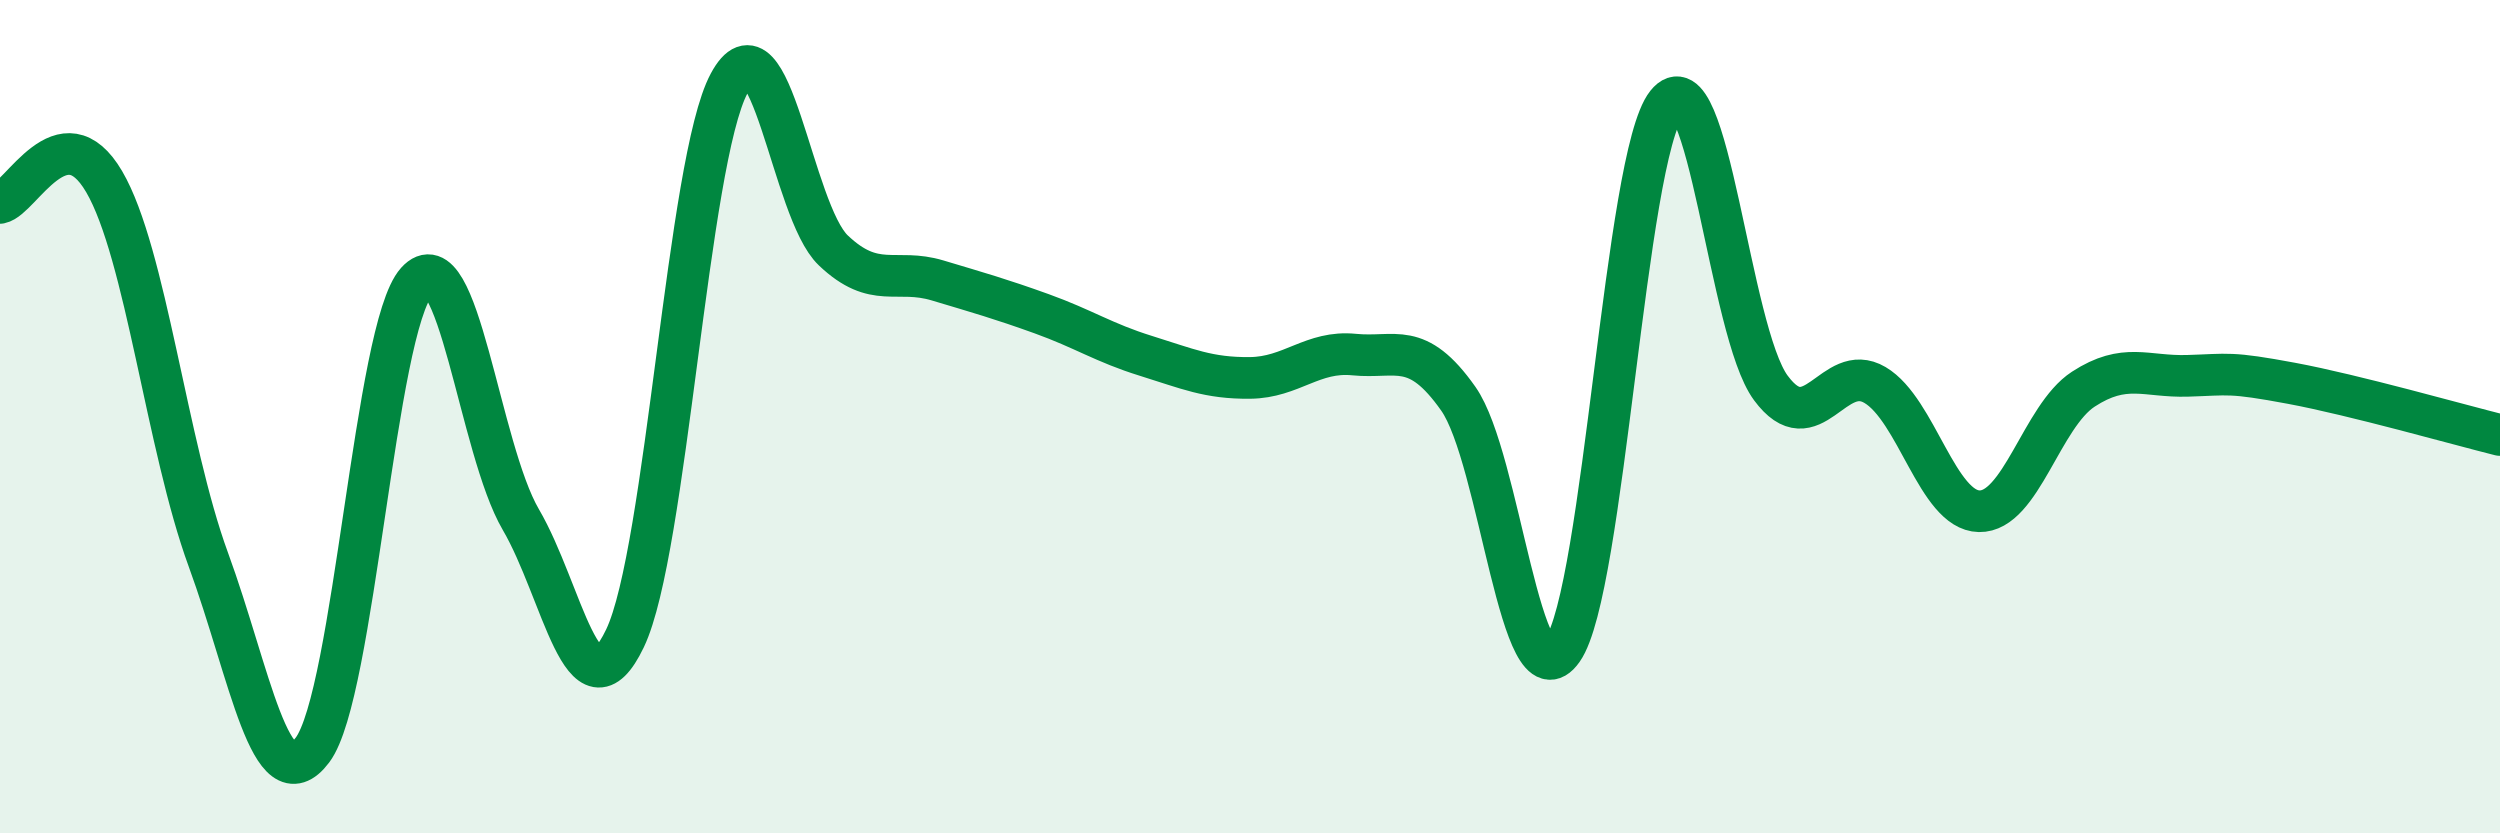 
    <svg width="60" height="20" viewBox="0 0 60 20" xmlns="http://www.w3.org/2000/svg">
      <path
        d="M 0,4.87 C 0.5,4.77 1.5,2.65 2.5,4.36 C 3.5,6.07 4,10.7 5,13.43 C 6,16.16 6.5,19.33 7.5,18 C 8.5,16.67 9,7.87 10,6.76 C 11,5.65 11.5,10.76 12.5,12.47 C 13.5,14.18 14,17.41 15,15.32 C 16,13.23 16.5,3.86 17.5,2 C 18.5,0.14 19,5.06 20,6.01 C 21,6.96 21.5,6.43 22.5,6.73 C 23.5,7.03 24,7.17 25,7.53 C 26,7.89 26.5,8.23 27.5,8.54 C 28.5,8.85 29,9.08 30,9.07 C 31,9.06 31.5,8.41 32.5,8.51 C 33.5,8.61 34,8.15 35,9.57 C 36,10.99 36.5,17.02 37.5,15.6 C 38.5,14.18 39,3.75 40,2.49 C 41,1.23 41.5,7.96 42.5,9.31 C 43.5,10.66 44,8.65 45,9.24 C 46,9.83 46.5,12.25 47.5,12.27 C 48.5,12.29 49,9.99 50,9.34 C 51,8.69 51.5,9.05 52.5,9.02 C 53.5,8.99 53.5,8.92 55,9.2 C 56.5,9.48 59,10.19 60,10.44L60 20L0 20Z"
        fill="#008740"
        opacity="0.1"
        stroke-linecap="round"
        stroke-linejoin="round"
      />
      <path
        d="M 0,4.87 C 0.5,4.77 1.5,2.65 2.5,4.36 C 3.5,6.07 4,10.7 5,13.43 C 6,16.16 6.5,19.33 7.5,18 C 8.5,16.67 9,7.87 10,6.76 C 11,5.65 11.5,10.76 12.5,12.47 C 13.5,14.18 14,17.41 15,15.32 C 16,13.23 16.5,3.86 17.5,2 C 18.5,0.14 19,5.06 20,6.01 C 21,6.96 21.5,6.43 22.5,6.73 C 23.5,7.03 24,7.17 25,7.53 C 26,7.89 26.5,8.23 27.5,8.54 C 28.5,8.85 29,9.08 30,9.07 C 31,9.06 31.5,8.41 32.5,8.51 C 33.5,8.61 34,8.15 35,9.57 C 36,10.99 36.5,17.02 37.5,15.6 C 38.5,14.18 39,3.75 40,2.49 C 41,1.23 41.5,7.96 42.5,9.31 C 43.5,10.66 44,8.65 45,9.24 C 46,9.83 46.5,12.25 47.5,12.27 C 48.5,12.29 49,9.99 50,9.34 C 51,8.69 51.5,9.05 52.5,9.02 C 53.5,8.99 53.5,8.92 55,9.2 C 56.5,9.48 59,10.19 60,10.44"
        stroke="#008740"
        stroke-width="1"
        fill="none"
        stroke-linecap="round"
        stroke-linejoin="round"
      />
    </svg>
  